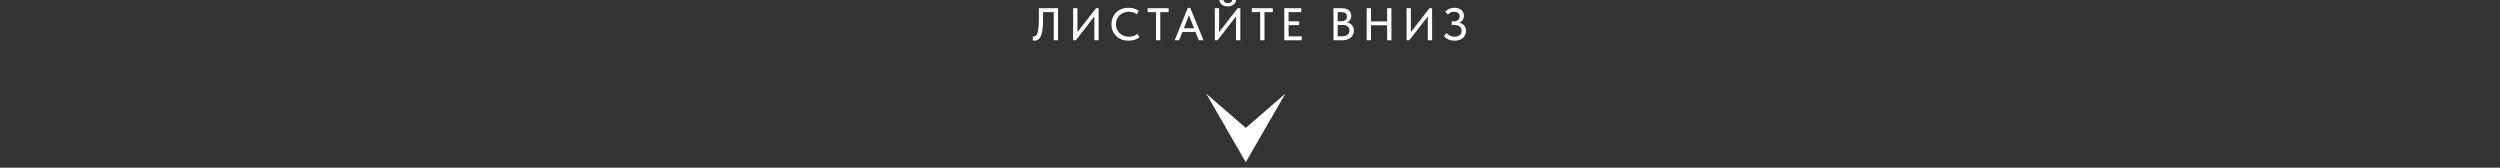 <?xml version="1.0" encoding="UTF-8"?> <svg xmlns="http://www.w3.org/2000/svg" width="328" height="22" viewBox="0 0 328 22" fill="none"><rect x="0" y="0" width="328" height="22" fill="#333333" stroke="none"/><path d="M135.73 5.328C135.678 5.328 135.632 5.324 135.592 5.316C135.552 5.312 135.522 5.306 135.502 5.298V4.758C135.522 4.762 135.546 4.766 135.574 4.77C135.602 4.774 135.628 4.776 135.652 4.776C135.716 4.776 135.776 4.764 135.832 4.74C135.888 4.712 135.94 4.664 135.988 4.596C136.04 4.528 136.084 4.438 136.12 4.326C136.16 4.21 136.192 4.062 136.216 3.882C136.244 3.698 136.264 3.48 136.276 3.228C136.292 2.976 136.3 2.68 136.3 2.34V1.08H138.814V5.28H138.25V1.59H136.846V2.616C136.846 2.984 136.832 3.308 136.804 3.588C136.78 3.864 136.744 4.104 136.696 4.308C136.652 4.508 136.596 4.674 136.528 4.806C136.46 4.938 136.384 5.042 136.3 5.118C136.22 5.194 136.132 5.248 136.036 5.28C135.94 5.312 135.838 5.328 135.73 5.328ZM140.794 5.28V1.074H141.358V4.416L141.25 4.356L143.794 1.08H144.142V5.28H143.578V1.782L143.788 1.884L141.154 5.28H140.794ZM148.084 5.334C147.748 5.334 147.44 5.282 147.16 5.178C146.884 5.074 146.646 4.926 146.446 4.734C146.25 4.542 146.096 4.314 145.984 4.05C145.876 3.786 145.822 3.498 145.822 3.186C145.822 2.874 145.876 2.586 145.984 2.322C146.092 2.058 146.244 1.83 146.44 1.638C146.64 1.442 146.876 1.29 147.148 1.182C147.424 1.074 147.73 1.02 148.066 1.02C148.346 1.02 148.596 1.056 148.816 1.128C149.04 1.2 149.238 1.294 149.41 1.41L149.158 1.866C149.01 1.762 148.846 1.682 148.666 1.626C148.486 1.57 148.298 1.542 148.102 1.542C147.858 1.542 147.632 1.584 147.424 1.668C147.216 1.748 147.036 1.862 146.884 2.01C146.736 2.154 146.62 2.326 146.536 2.526C146.452 2.726 146.41 2.944 146.41 3.18C146.41 3.416 146.452 3.634 146.536 3.834C146.62 4.034 146.738 4.206 146.89 4.35C147.042 4.494 147.224 4.608 147.436 4.692C147.648 4.772 147.88 4.812 148.132 4.812C148.228 4.812 148.324 4.806 148.42 4.794C148.52 4.778 148.616 4.756 148.708 4.728C148.8 4.696 148.89 4.658 148.978 4.614C149.066 4.566 149.148 4.508 149.224 4.44L149.494 4.884C149.422 4.944 149.338 5.002 149.242 5.058C149.15 5.114 149.046 5.162 148.93 5.202C148.814 5.242 148.686 5.274 148.546 5.298C148.406 5.322 148.252 5.334 148.084 5.334ZM151.664 5.28V1.59H150.566V1.08H153.32V1.59H152.228V5.28H151.664ZM154.119 5.28L155.841 1.032H156.159L157.899 5.28H157.281L155.871 1.71H156.105L154.707 5.28H154.119ZM154.989 4.2V3.708H156.987V4.2H154.989ZM159.382 5.28V1.074H159.946V4.416L159.838 4.356L162.382 1.08H162.73V5.28H162.166V1.782L162.376 1.884L159.742 5.28H159.382ZM161.08 0.834C160.96 0.834 160.838 0.82 160.714 0.792C160.594 0.764 160.482 0.718 160.378 0.654C160.274 0.59 160.186 0.504 160.114 0.396C160.046 0.288 160.004 0.156 159.988 -0H160.516C160.524 0.056 160.54 0.108 160.564 0.156C160.588 0.204 160.622 0.246 160.666 0.282C160.714 0.318 160.772 0.348 160.84 0.372C160.908 0.392 160.992 0.402 161.092 0.402C161.188 0.402 161.27 0.392 161.338 0.372C161.41 0.348 161.47 0.318 161.518 0.282C161.566 0.246 161.602 0.204 161.626 0.156C161.65 0.108 161.666 0.056 161.674 -0H162.172C162.164 0.112 162.134 0.22 162.082 0.324C162.03 0.424 161.956 0.512 161.86 0.588C161.768 0.664 161.656 0.724 161.524 0.768C161.392 0.812 161.244 0.834 161.08 0.834ZM165.335 5.28V1.59H164.237V1.08H166.991V1.59H165.899V5.28H165.335ZM168.498 5.28V1.08H170.73V1.59H169.062V2.796H170.448V3.3H169.062V4.77H170.79V5.28H168.498ZM174.947 5.28V1.08H176.105C176.289 1.08 176.453 1.104 176.597 1.152C176.745 1.2 176.869 1.268 176.969 1.356C177.073 1.44 177.151 1.544 177.203 1.668C177.259 1.788 177.287 1.922 177.287 2.07C177.287 2.214 177.263 2.342 177.215 2.454C177.171 2.562 177.111 2.656 177.035 2.736C176.963 2.812 176.883 2.874 176.795 2.922C176.711 2.966 176.627 2.998 176.543 3.018L176.525 2.922C176.685 2.926 176.833 2.956 176.969 3.012C177.105 3.064 177.221 3.138 177.317 3.234C177.417 3.33 177.493 3.446 177.545 3.582C177.601 3.714 177.629 3.86 177.629 4.02C177.629 4.204 177.593 4.374 177.521 4.53C177.449 4.686 177.347 4.82 177.215 4.932C177.087 5.04 176.931 5.126 176.747 5.19C176.563 5.25 176.361 5.28 176.141 5.28H174.947ZM175.505 5.064L175.295 4.77H176.009C176.185 4.77 176.339 4.752 176.471 4.716C176.603 4.68 176.711 4.628 176.795 4.56C176.879 4.488 176.941 4.406 176.981 4.314C177.025 4.218 177.047 4.112 177.047 3.996C177.047 3.872 177.025 3.766 176.981 3.678C176.937 3.586 176.873 3.51 176.789 3.45C176.709 3.386 176.611 3.34 176.495 3.312C176.383 3.284 176.257 3.27 176.117 3.27H175.367V2.79H175.949C176.065 2.79 176.169 2.776 176.261 2.748C176.357 2.72 176.439 2.68 176.507 2.628C176.575 2.576 176.627 2.512 176.663 2.436C176.699 2.356 176.717 2.266 176.717 2.166C176.717 1.97 176.655 1.826 176.531 1.734C176.407 1.638 176.213 1.59 175.949 1.59H175.295L175.505 1.308V5.064ZM182.273 2.808V3.318H179.591V2.808H182.273ZM179.873 1.08V5.28H179.309V1.08H179.873ZM181.991 5.28V1.08H182.555V5.28H181.991ZM184.543 5.28V1.074H185.107V4.416L184.999 4.356L187.543 1.08H187.891V5.28H187.327V1.782L187.537 1.884L184.903 5.28H184.543ZM190.838 5.334C190.534 5.334 190.264 5.282 190.028 5.178C189.796 5.07 189.6 4.92 189.44 4.728L189.788 4.338C189.844 4.394 189.904 4.45 189.968 4.506C190.032 4.562 190.106 4.612 190.19 4.656C190.274 4.7 190.368 4.738 190.472 4.77C190.576 4.798 190.692 4.812 190.82 4.812C190.972 4.812 191.106 4.794 191.222 4.758C191.338 4.722 191.436 4.67 191.516 4.602C191.6 4.534 191.662 4.452 191.702 4.356C191.746 4.26 191.768 4.152 191.768 4.032C191.768 3.924 191.748 3.824 191.708 3.732C191.672 3.64 191.614 3.562 191.534 3.498C191.454 3.43 191.352 3.376 191.228 3.336C191.104 3.296 190.956 3.276 190.784 3.276H190.466V2.802H190.748C190.864 2.802 190.968 2.788 191.06 2.76C191.156 2.728 191.236 2.684 191.3 2.628C191.368 2.568 191.418 2.498 191.45 2.418C191.486 2.338 191.504 2.246 191.504 2.142C191.504 2.042 191.488 1.956 191.456 1.884C191.428 1.808 191.382 1.746 191.318 1.698C191.258 1.646 191.182 1.608 191.09 1.584C191.002 1.56 190.898 1.548 190.778 1.548C190.698 1.548 190.622 1.554 190.55 1.566C190.478 1.578 190.408 1.6 190.34 1.632C190.272 1.66 190.206 1.696 190.142 1.74C190.078 1.784 190.016 1.836 189.956 1.896L189.614 1.518C189.674 1.462 189.742 1.404 189.818 1.344C189.898 1.284 189.986 1.23 190.082 1.182C190.182 1.134 190.292 1.096 190.412 1.068C190.536 1.036 190.67 1.02 190.814 1.02C191.018 1.02 191.198 1.046 191.354 1.098C191.51 1.15 191.64 1.222 191.744 1.314C191.848 1.402 191.928 1.51 191.984 1.638C192.04 1.766 192.068 1.906 192.068 2.058C192.068 2.19 192.046 2.314 192.002 2.43C191.962 2.546 191.902 2.648 191.822 2.736C191.742 2.82 191.646 2.892 191.534 2.952C191.426 3.012 191.304 3.054 191.168 3.078L191.192 2.958C191.344 2.962 191.488 2.988 191.624 3.036C191.764 3.08 191.886 3.146 191.99 3.234C192.098 3.322 192.184 3.434 192.248 3.57C192.312 3.702 192.344 3.856 192.344 4.032C192.344 4.216 192.31 4.388 192.242 4.548C192.178 4.708 192.082 4.846 191.954 4.962C191.83 5.078 191.674 5.17 191.486 5.238C191.302 5.302 191.086 5.334 190.838 5.334Z" fill="white"></path><g clip-path="url(#clip0_9404_360)"><path d="M163.446 21.28L168.642 12.28L163.446 16.78L158.25 12.28L163.446 21.28Z" fill="white"></path></g><defs><clipPath id="clip0_9404_360"><rect width="328" height="9" fill="white" transform="translate(0 12.28)"></rect></clipPath></defs></svg> 